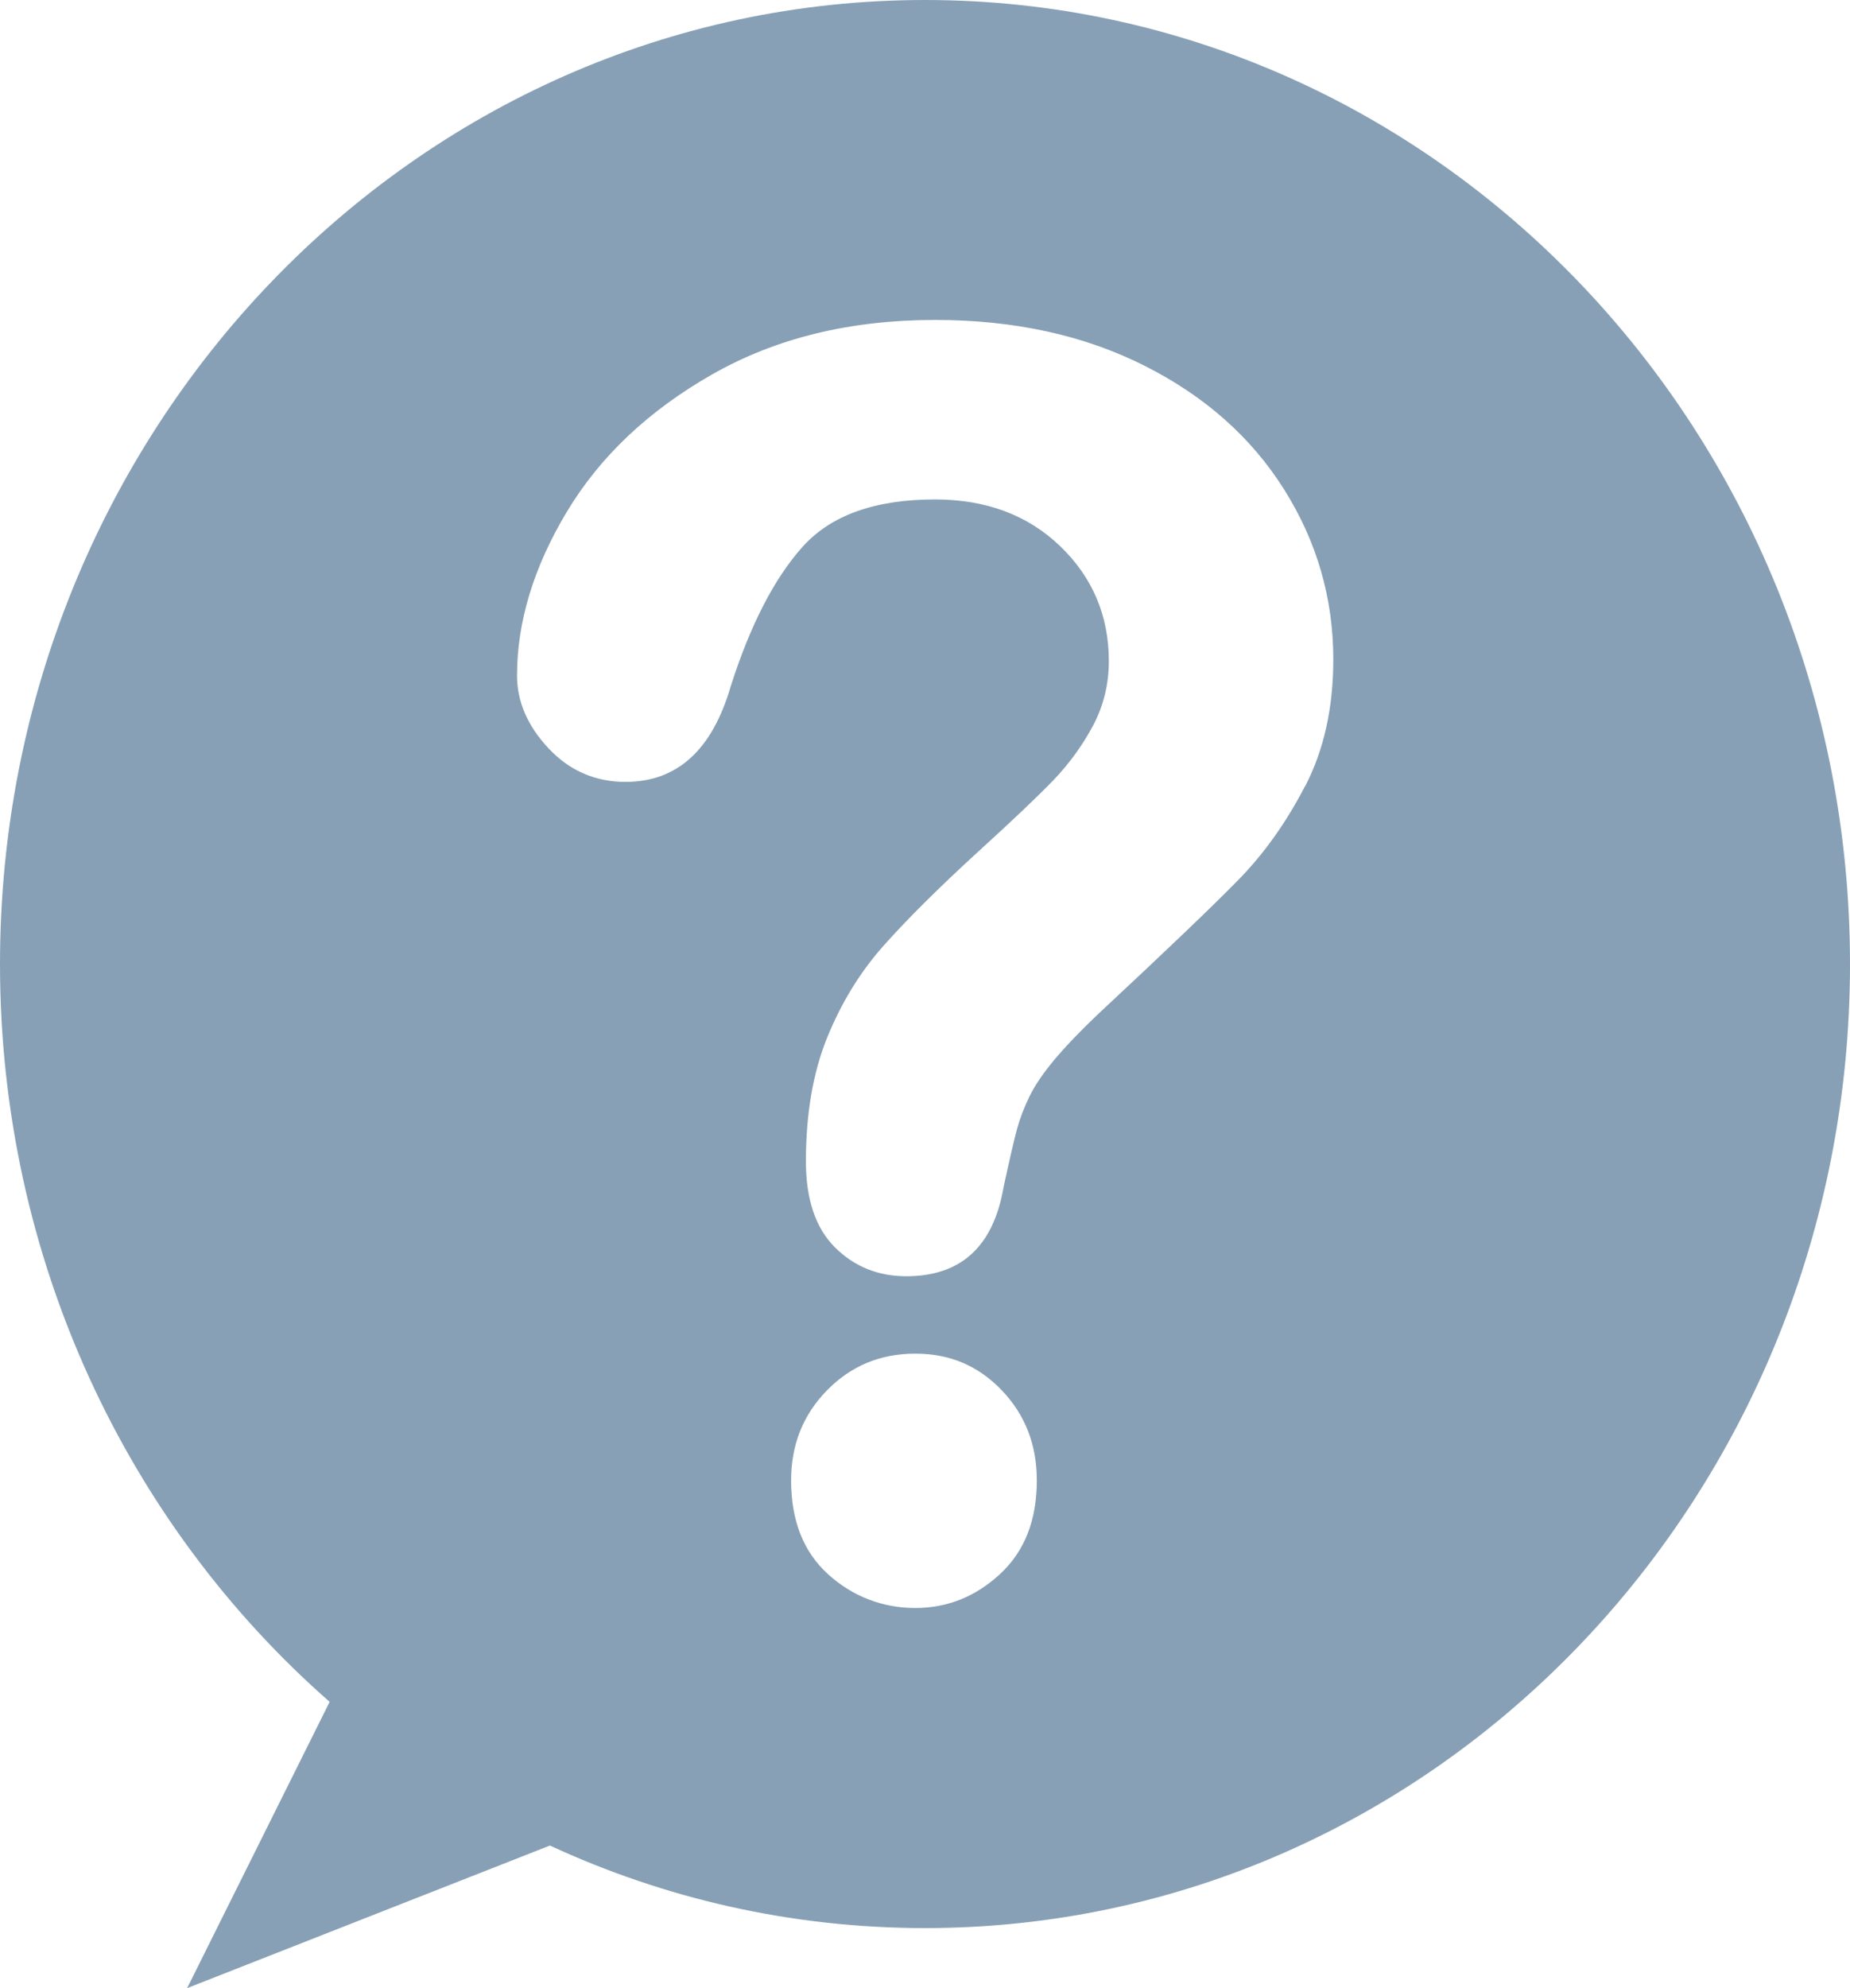 <svg width="27" height="29" viewBox="0 0 27 29" fill="none" xmlns="http://www.w3.org/2000/svg">
<g clip-path="url(#clip0_984_5218)">
<path d="M13.5 0C6.044 0 0 6.295 0 14.062C0 18.38 1.869 22.245 4.811 24.824L2.731 29L8.026 26.92C9.699 27.694 11.551 28.124 13.5 28.124C20.955 28.124 27 21.828 27 14.062C27 6.295 20.956 0 13.5 0ZM14.596 22.959C14.239 23.29 13.826 23.455 13.357 23.455C12.889 23.455 12.45 23.292 12.088 22.965C11.727 22.639 11.546 22.182 11.546 21.594C11.546 21.073 11.721 20.635 12.071 20.279C12.42 19.923 12.849 19.745 13.357 19.745C13.866 19.745 14.278 19.923 14.62 20.279C14.961 20.635 15.132 21.073 15.132 21.594C15.132 22.173 14.954 22.628 14.596 22.959ZM19.046 11.468C18.772 11.998 18.446 12.455 18.069 12.839C17.692 13.224 17.015 13.871 16.038 14.781C15.768 15.037 15.552 15.263 15.389 15.457C15.226 15.652 15.105 15.83 15.026 15.991C14.947 16.152 14.885 16.314 14.841 16.475C14.798 16.637 14.732 16.92 14.645 17.325C14.495 18.185 14.022 18.616 13.228 18.616C12.815 18.616 12.467 18.475 12.185 18.194C11.903 17.912 11.762 17.495 11.762 16.94C11.762 16.245 11.866 15.643 12.072 15.135C12.279 14.626 12.553 14.179 12.895 13.795C13.237 13.41 13.697 12.953 14.276 12.423C14.785 11.96 15.152 11.611 15.379 11.375C15.605 11.139 15.796 10.876 15.951 10.587C16.105 10.297 16.183 9.983 16.183 9.643C16.183 8.982 15.946 8.423 15.474 7.968C15.001 7.513 14.391 7.285 13.646 7.285C12.772 7.285 12.128 7.515 11.715 7.974C11.303 8.433 10.953 9.11 10.667 10.003C10.397 10.937 9.885 11.405 9.131 11.405C8.686 11.405 8.31 11.241 8.005 10.915C7.699 10.588 7.546 10.234 7.546 9.854C7.546 9.068 7.789 8.271 8.273 7.465C8.758 6.658 9.464 5.991 10.394 5.461C11.323 4.932 12.407 4.667 13.646 4.667C14.798 4.667 15.815 4.888 16.696 5.331C17.578 5.773 18.259 6.375 18.739 7.136C19.219 7.897 19.459 8.725 19.459 9.618C19.459 10.322 19.323 10.938 19.049 11.467L19.046 11.468Z" fill="#87A0B6"/>
</g>
<defs>
<clipPath id="clip0_984_5218">
<rect width="27" height="29" fill="white"/>
</clipPath>
</defs>
</svg>
